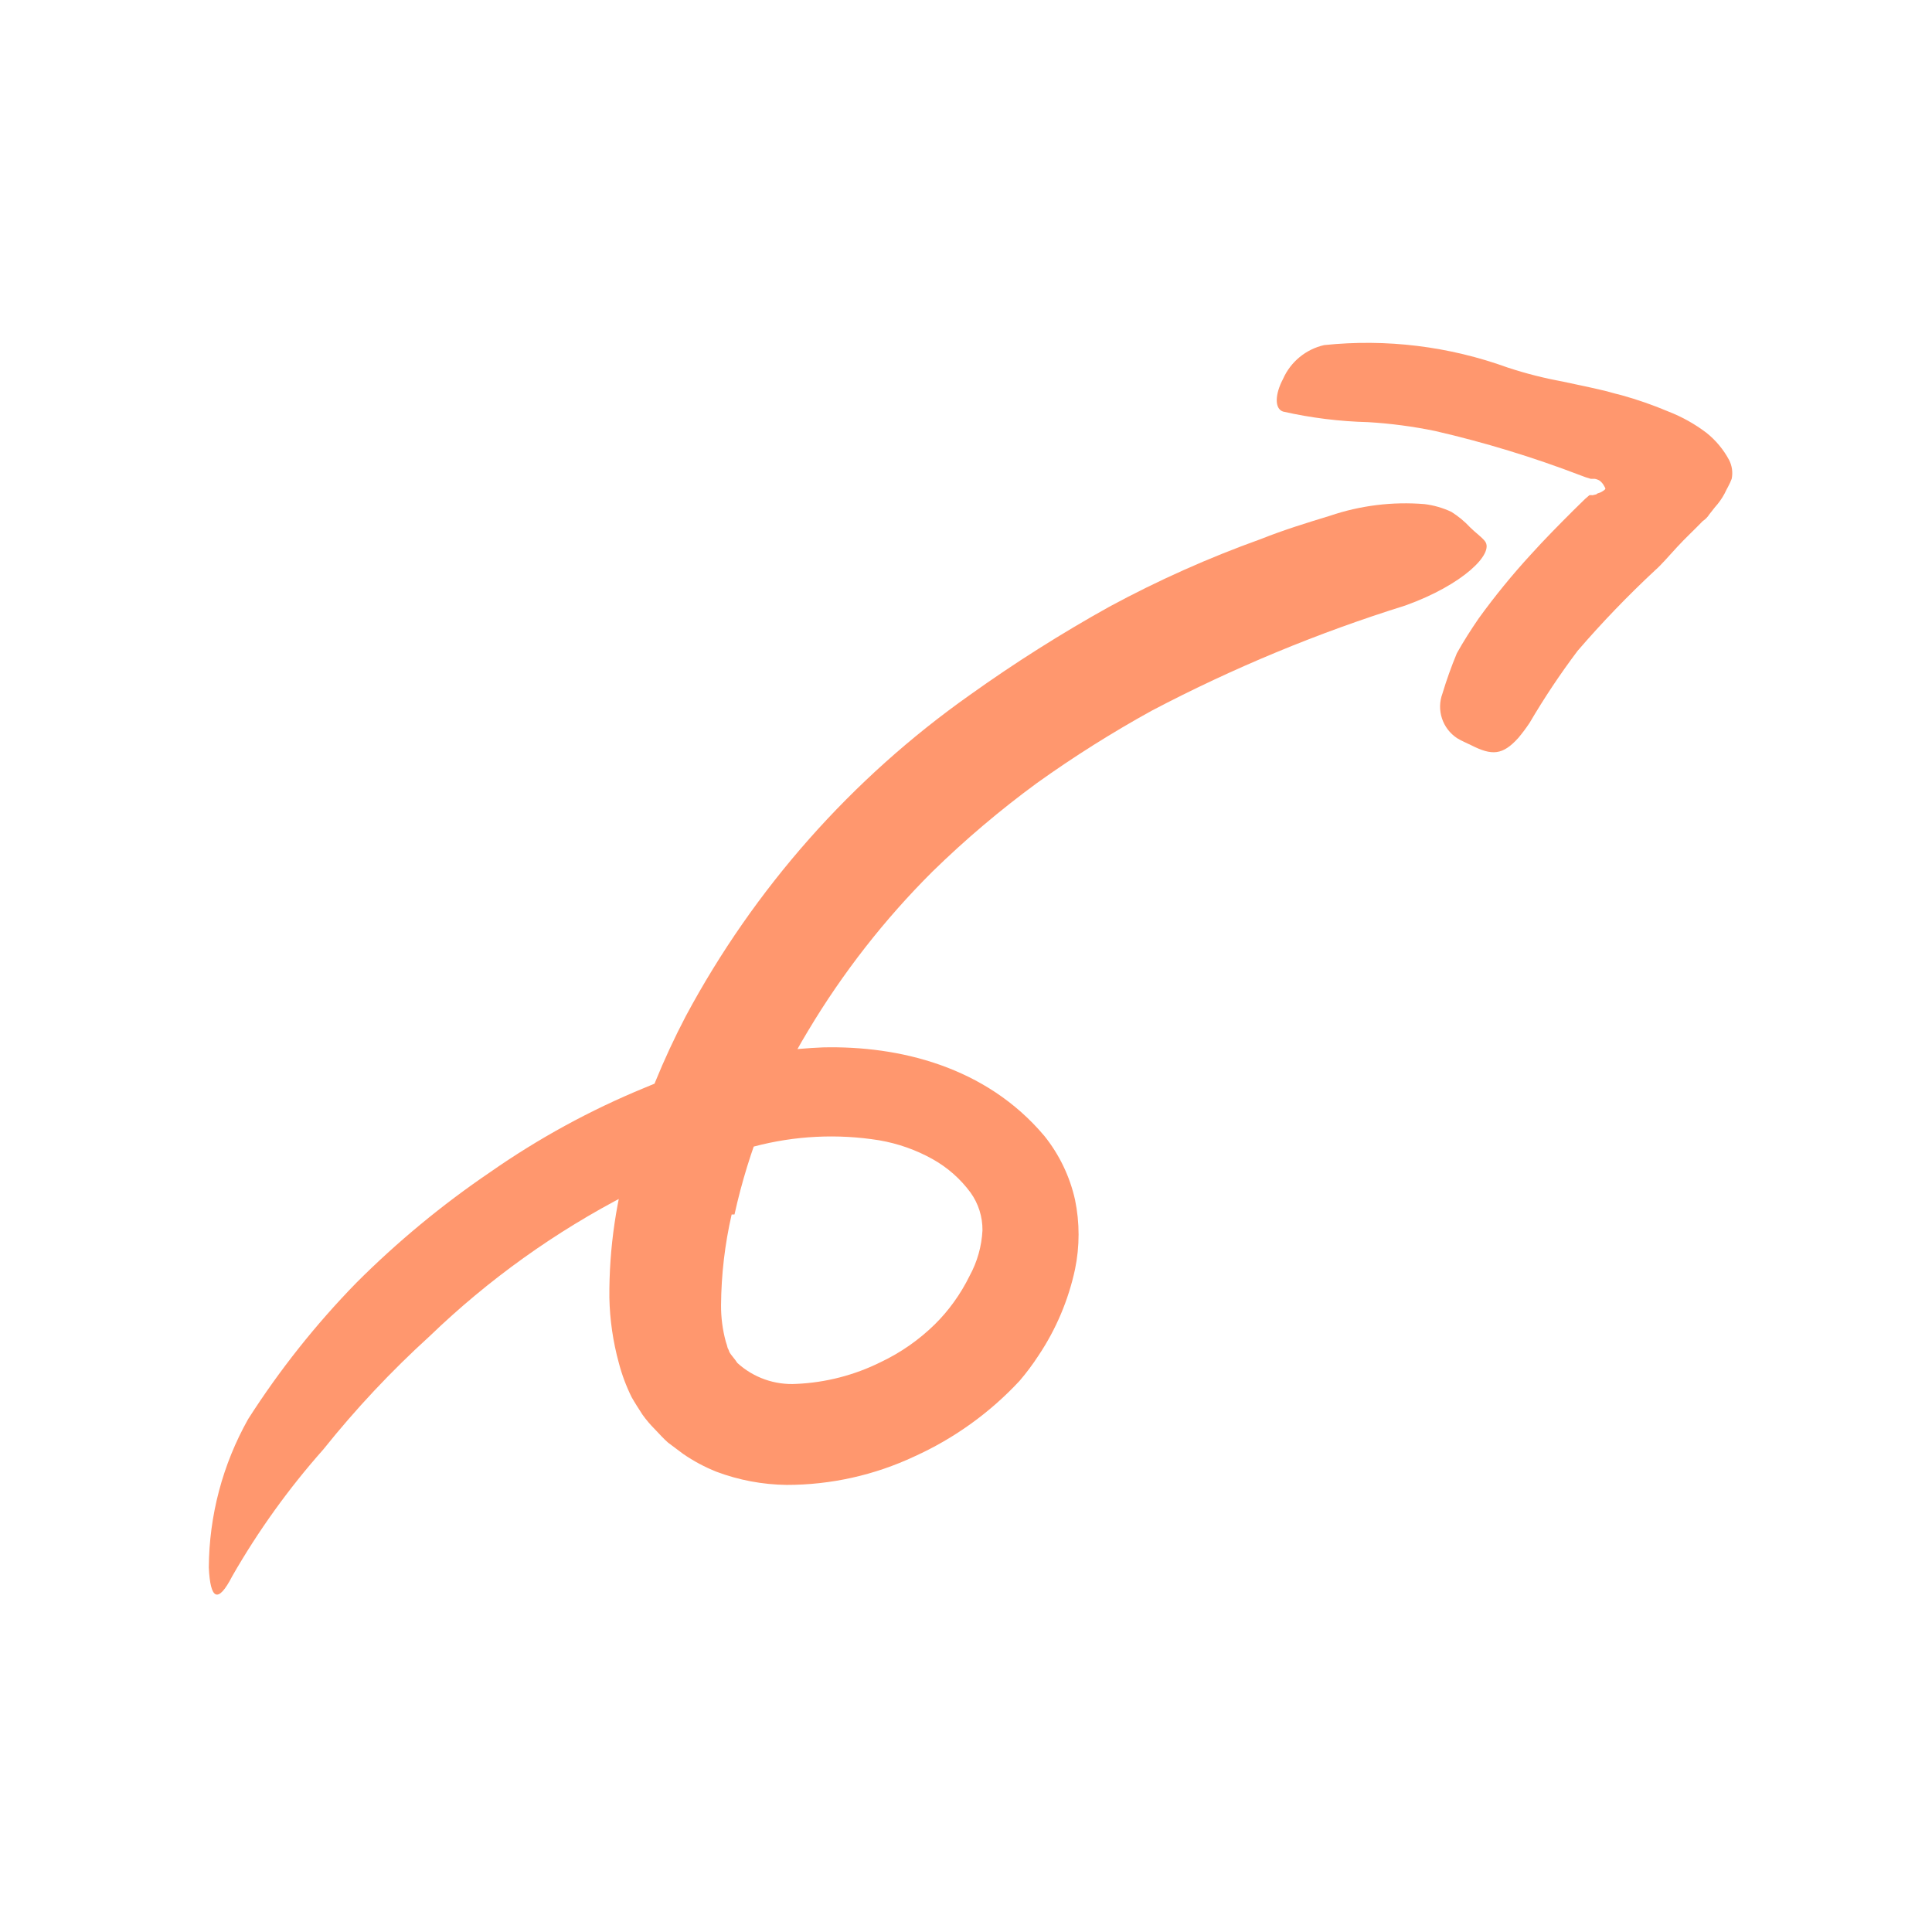 <svg xmlns="http://www.w3.org/2000/svg" viewBox="0 0 145 145" id="svg9651738179"><path d="M 119.823 37.097 C 119.823 37.026 120.036 37.012 120.178 36.927 C 120.32 36.842 120.534 36.728 120.477 36.629 C 120.42 36.53 120.306 36.246 120.036 36.062 C 119.922 35.996 119.797 35.953 119.667 35.935 L 119.567 35.935 L 119.383 35.935 C 119.127 35.864 118.876 35.779 118.63 35.679 C 115.075 34.317 111.429 33.204 107.719 32.349 C 106.06 32.007 104.38 31.784 102.69 31.683 C 100.537 31.63 98.396 31.364 96.296 30.889 C 95.643 30.676 95.686 29.585 96.296 28.437 C 96.864 27.153 98.007 26.212 99.379 25.9 C 104.042 25.412 108.754 25.989 113.16 27.587 C 114.508 28.031 115.884 28.381 117.28 28.636 L 119.397 29.089 L 120.448 29.33 C 120.846 29.429 121.031 29.5 121.684 29.656 C 122.889 29.99 124.071 30.402 125.222 30.889 C 126.238 31.284 127.194 31.818 128.063 32.476 C 128.765 33.034 129.345 33.728 129.768 34.517 C 129.994 34.953 130.065 35.453 129.967 35.935 C 129.825 36.331 129.597 36.686 129.427 37.054 C 129.229 37.423 128.985 37.765 128.703 38.074 L 128.291 38.599 C 128.163 38.802 127.994 38.976 127.793 39.109 C 127.154 39.775 126.486 40.384 125.875 41.051 C 125.264 41.717 124.611 42.468 124.256 42.765 C 122.194 44.683 120.24 46.713 118.402 48.846 C 117.097 50.58 115.892 52.388 114.794 54.259 C 114.535 54.648 114.255 55.021 113.956 55.379 C 112.776 56.683 111.981 56.725 110.418 55.932 C 110.063 55.761 109.694 55.606 109.367 55.407 C 108.257 54.683 107.797 53.289 108.259 52.049 C 108.568 51.025 108.928 50.017 109.338 49.03 C 109.836 48.137 110.39 47.272 110.972 46.422 C 112.184 44.745 113.493 43.141 114.893 41.617 C 115.93 40.469 117.025 39.364 118.118 38.273 L 118.957 37.451 L 119.17 37.267 L 119.283 37.167 L 119.283 37.167 C 119.363 37.156 119.445 37.156 119.525 37.167 Z" fill="rgb(255, 151, 110) "></path><path d="M 54.911 91.15 C 54.401 93.378 54.134 95.654 54.116 97.939 C 54.109 98.867 54.228 99.792 54.471 100.688 C 54.527 100.846 54.574 101.007 54.613 101.17 C 54.667 101.264 54.71 101.364 54.741 101.468 C 54.855 101.694 55.153 101.992 55.338 102.29 C 56.545 103.394 58.15 103.962 59.785 103.863 C 61.978 103.764 64.127 103.209 66.092 102.233 C 67.596 101.521 68.969 100.563 70.156 99.399 C 70.675 98.887 71.151 98.332 71.576 97.741 C 72.031 97.115 72.43 96.451 72.77 95.756 C 73.345 94.704 73.675 93.537 73.736 92.341 C 73.747 91.325 73.434 90.332 72.841 89.506 C 72.084 88.478 71.115 87.622 69.999 86.998 C 68.75 86.3 67.39 85.821 65.979 85.58 C 62.85 85.077 59.651 85.236 56.588 86.048 C 53.312 86.874 50.142 88.073 47.14 89.62 C 41.684 92.43 36.667 96.02 32.251 100.277 C 29.369 102.896 26.699 105.74 24.267 108.781 C 21.669 111.709 19.379 114.895 17.433 118.29 C 16.34 120.416 15.785 120.019 15.672 117.653 C 15.693 113.745 16.71 109.907 18.627 106.499 C 20.976 102.827 23.694 99.403 26.739 96.281 C 29.817 93.202 33.18 90.421 36.783 87.975 C 40.403 85.446 44.29 83.321 48.376 81.641 C 52.62 79.825 57.16 78.797 61.774 78.608 C 67.456 78.48 73.977 80.025 78.381 85.254 C 79.505 86.655 80.292 88.294 80.683 90.045 C 81.038 91.765 81.038 93.54 80.683 95.26 C 80.187 97.573 79.257 99.77 77.941 101.737 C 77.509 102.4 77.035 103.034 76.52 103.636 C 74.295 106.029 71.615 107.956 68.636 109.305 C 65.632 110.716 62.352 111.447 59.032 111.445 C 57.23 111.422 55.447 111.087 53.761 110.453 C 52.885 110.103 52.051 109.656 51.274 109.121 L 50.138 108.271 C 49.783 107.959 49.47 107.604 49.144 107.264 C 48.806 106.926 48.498 106.561 48.22 106.173 C 47.936 105.734 47.652 105.294 47.41 104.869 C 47 104.045 46.677 103.18 46.444 102.29 C 46.006 100.691 45.767 99.043 45.734 97.386 C 45.708 93.64 46.259 89.911 47.368 86.331 C 48.411 82.85 49.785 79.475 51.474 76.255 C 56.607 66.684 63.903 58.435 72.784 52.162 C 76.15 49.755 79.651 47.541 83.269 45.529 C 86.923 43.554 90.723 41.858 94.634 40.455 C 96.339 39.775 98.044 39.251 99.806 38.712 C 102.088 37.936 104.506 37.637 106.909 37.834 C 107.608 37.919 108.289 38.116 108.926 38.415 C 109.45 38.744 109.927 39.139 110.347 39.591 C 110.731 39.974 111.2 40.299 111.441 40.611 C 112.18 41.518 109.822 43.885 105.474 45.444 C 98.913 47.493 92.55 50.13 86.465 53.324 C 83.481 54.967 80.597 56.784 77.828 58.766 C 75.06 60.795 72.439 63.016 69.985 65.413 C 66.389 68.994 63.254 73.008 60.651 77.36 C 58.067 81.625 56.2 86.283 55.125 91.15 Z" fill="rgb(255, 151, 110) "></path></svg>